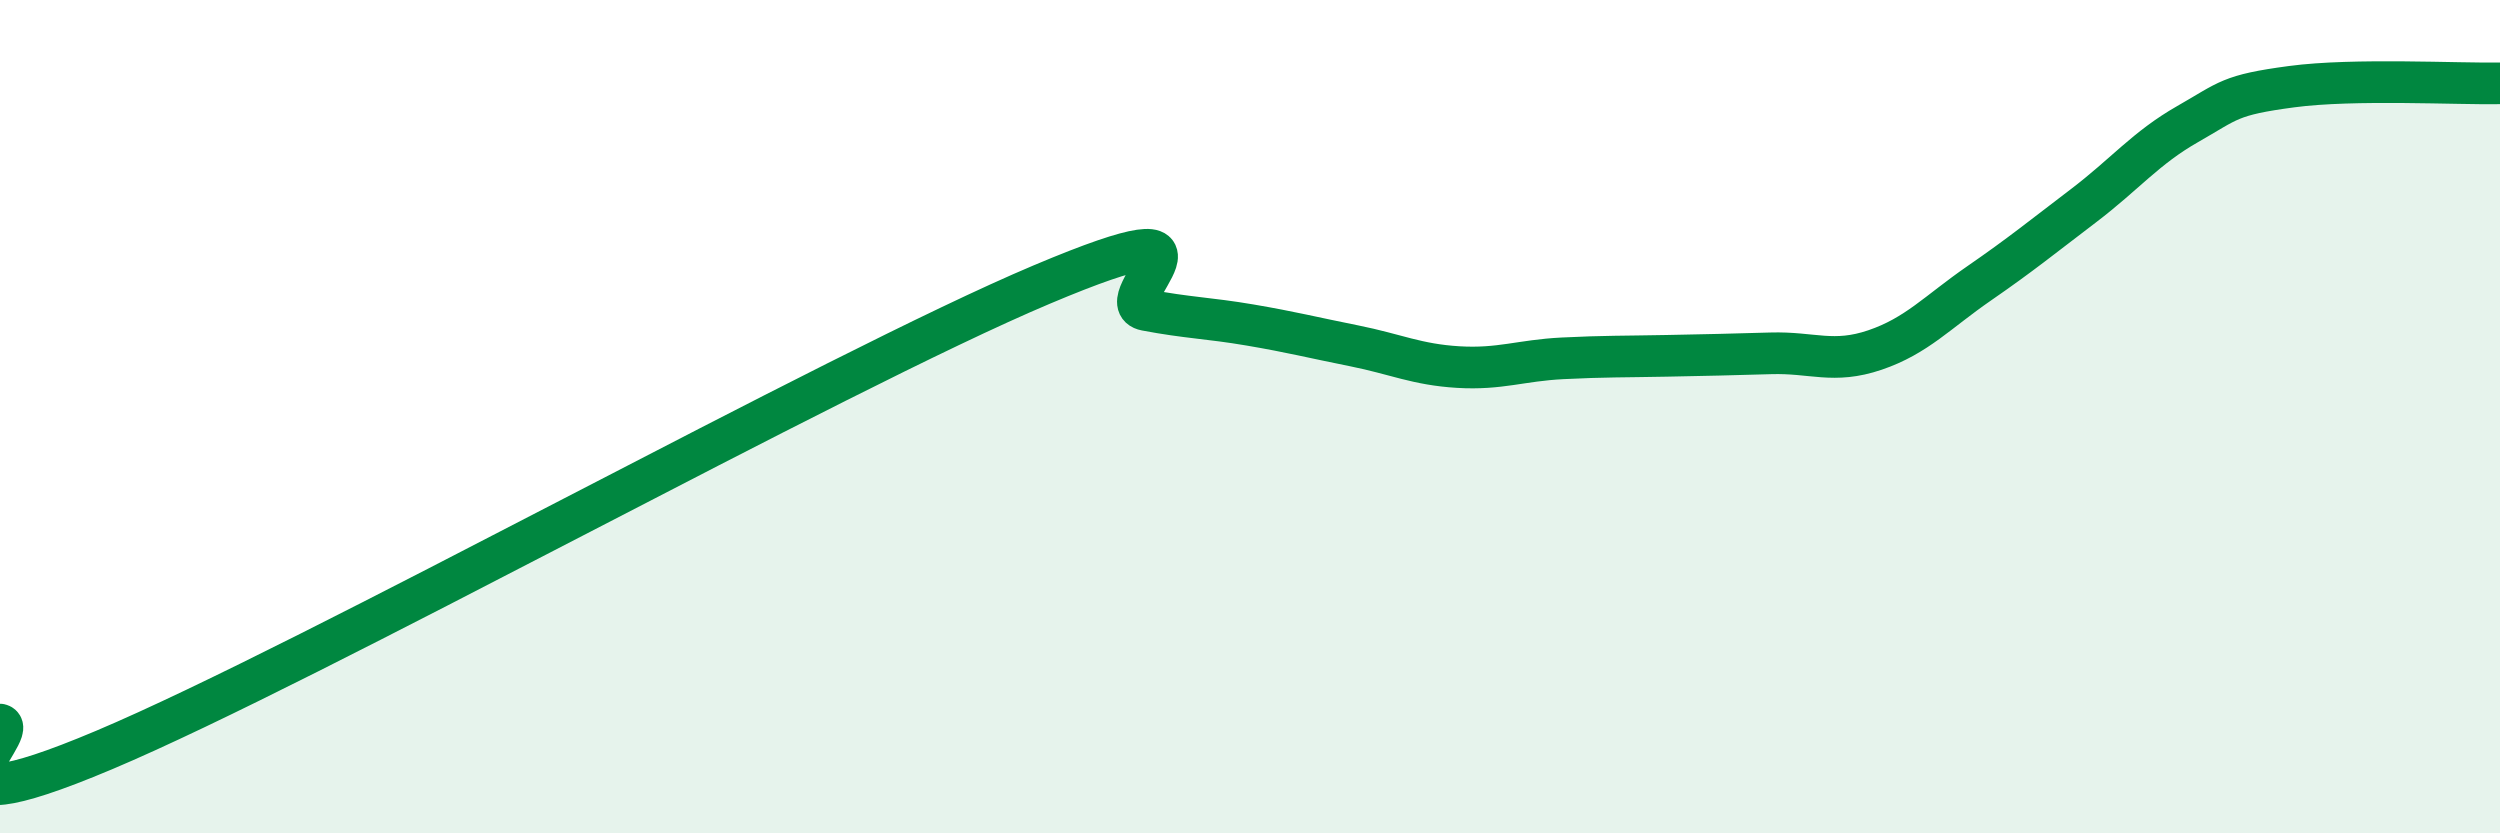 
    <svg width="60" height="20" viewBox="0 0 60 20" xmlns="http://www.w3.org/2000/svg">
      <path
        d="M 0,17.39 C 0.5,17.51 -2.5,20.11 2.5,18 C 7.5,15.89 20,8.94 25,6.83 C 30,4.72 26.5,7.25 27.5,7.44 C 28.5,7.63 29,7.63 30,7.8 C 31,7.97 31.5,8.1 32.5,8.3 C 33.5,8.5 34,8.75 35,8.81 C 36,8.87 36.5,8.65 37.5,8.6 C 38.5,8.55 39,8.56 40,8.54 C 41,8.52 41.5,8.51 42.5,8.48 C 43.5,8.45 44,8.74 45,8.4 C 46,8.06 46.5,7.49 47.5,6.8 C 48.5,6.11 49,5.7 50,4.94 C 51,4.18 51.5,3.55 52.5,2.98 C 53.5,2.41 53.5,2.28 55,2.08 C 56.5,1.88 59,2.02 60,2L60 20L0 20Z"
        fill="#008740"
        opacity="0.1"
        stroke-linecap="round"
        stroke-linejoin="round"
      />
      <path
        d="M 0,17.39 C 0.5,17.51 -2.5,20.11 2.5,18 C 7.5,15.89 20,8.94 25,6.83 C 30,4.72 26.5,7.25 27.5,7.44 C 28.5,7.63 29,7.63 30,7.8 C 31,7.97 31.5,8.1 32.5,8.3 C 33.5,8.5 34,8.75 35,8.81 C 36,8.87 36.5,8.65 37.5,8.6 C 38.5,8.55 39,8.56 40,8.54 C 41,8.52 41.5,8.51 42.5,8.48 C 43.5,8.45 44,8.74 45,8.4 C 46,8.06 46.5,7.49 47.5,6.8 C 48.5,6.11 49,5.7 50,4.94 C 51,4.18 51.5,3.55 52.5,2.98 C 53.5,2.41 53.5,2.28 55,2.08 C 56.5,1.88 59,2.02 60,2"
        stroke="#008740"
        stroke-width="1"
        fill="none"
        stroke-linecap="round"
        stroke-linejoin="round"
      />
    </svg>
  